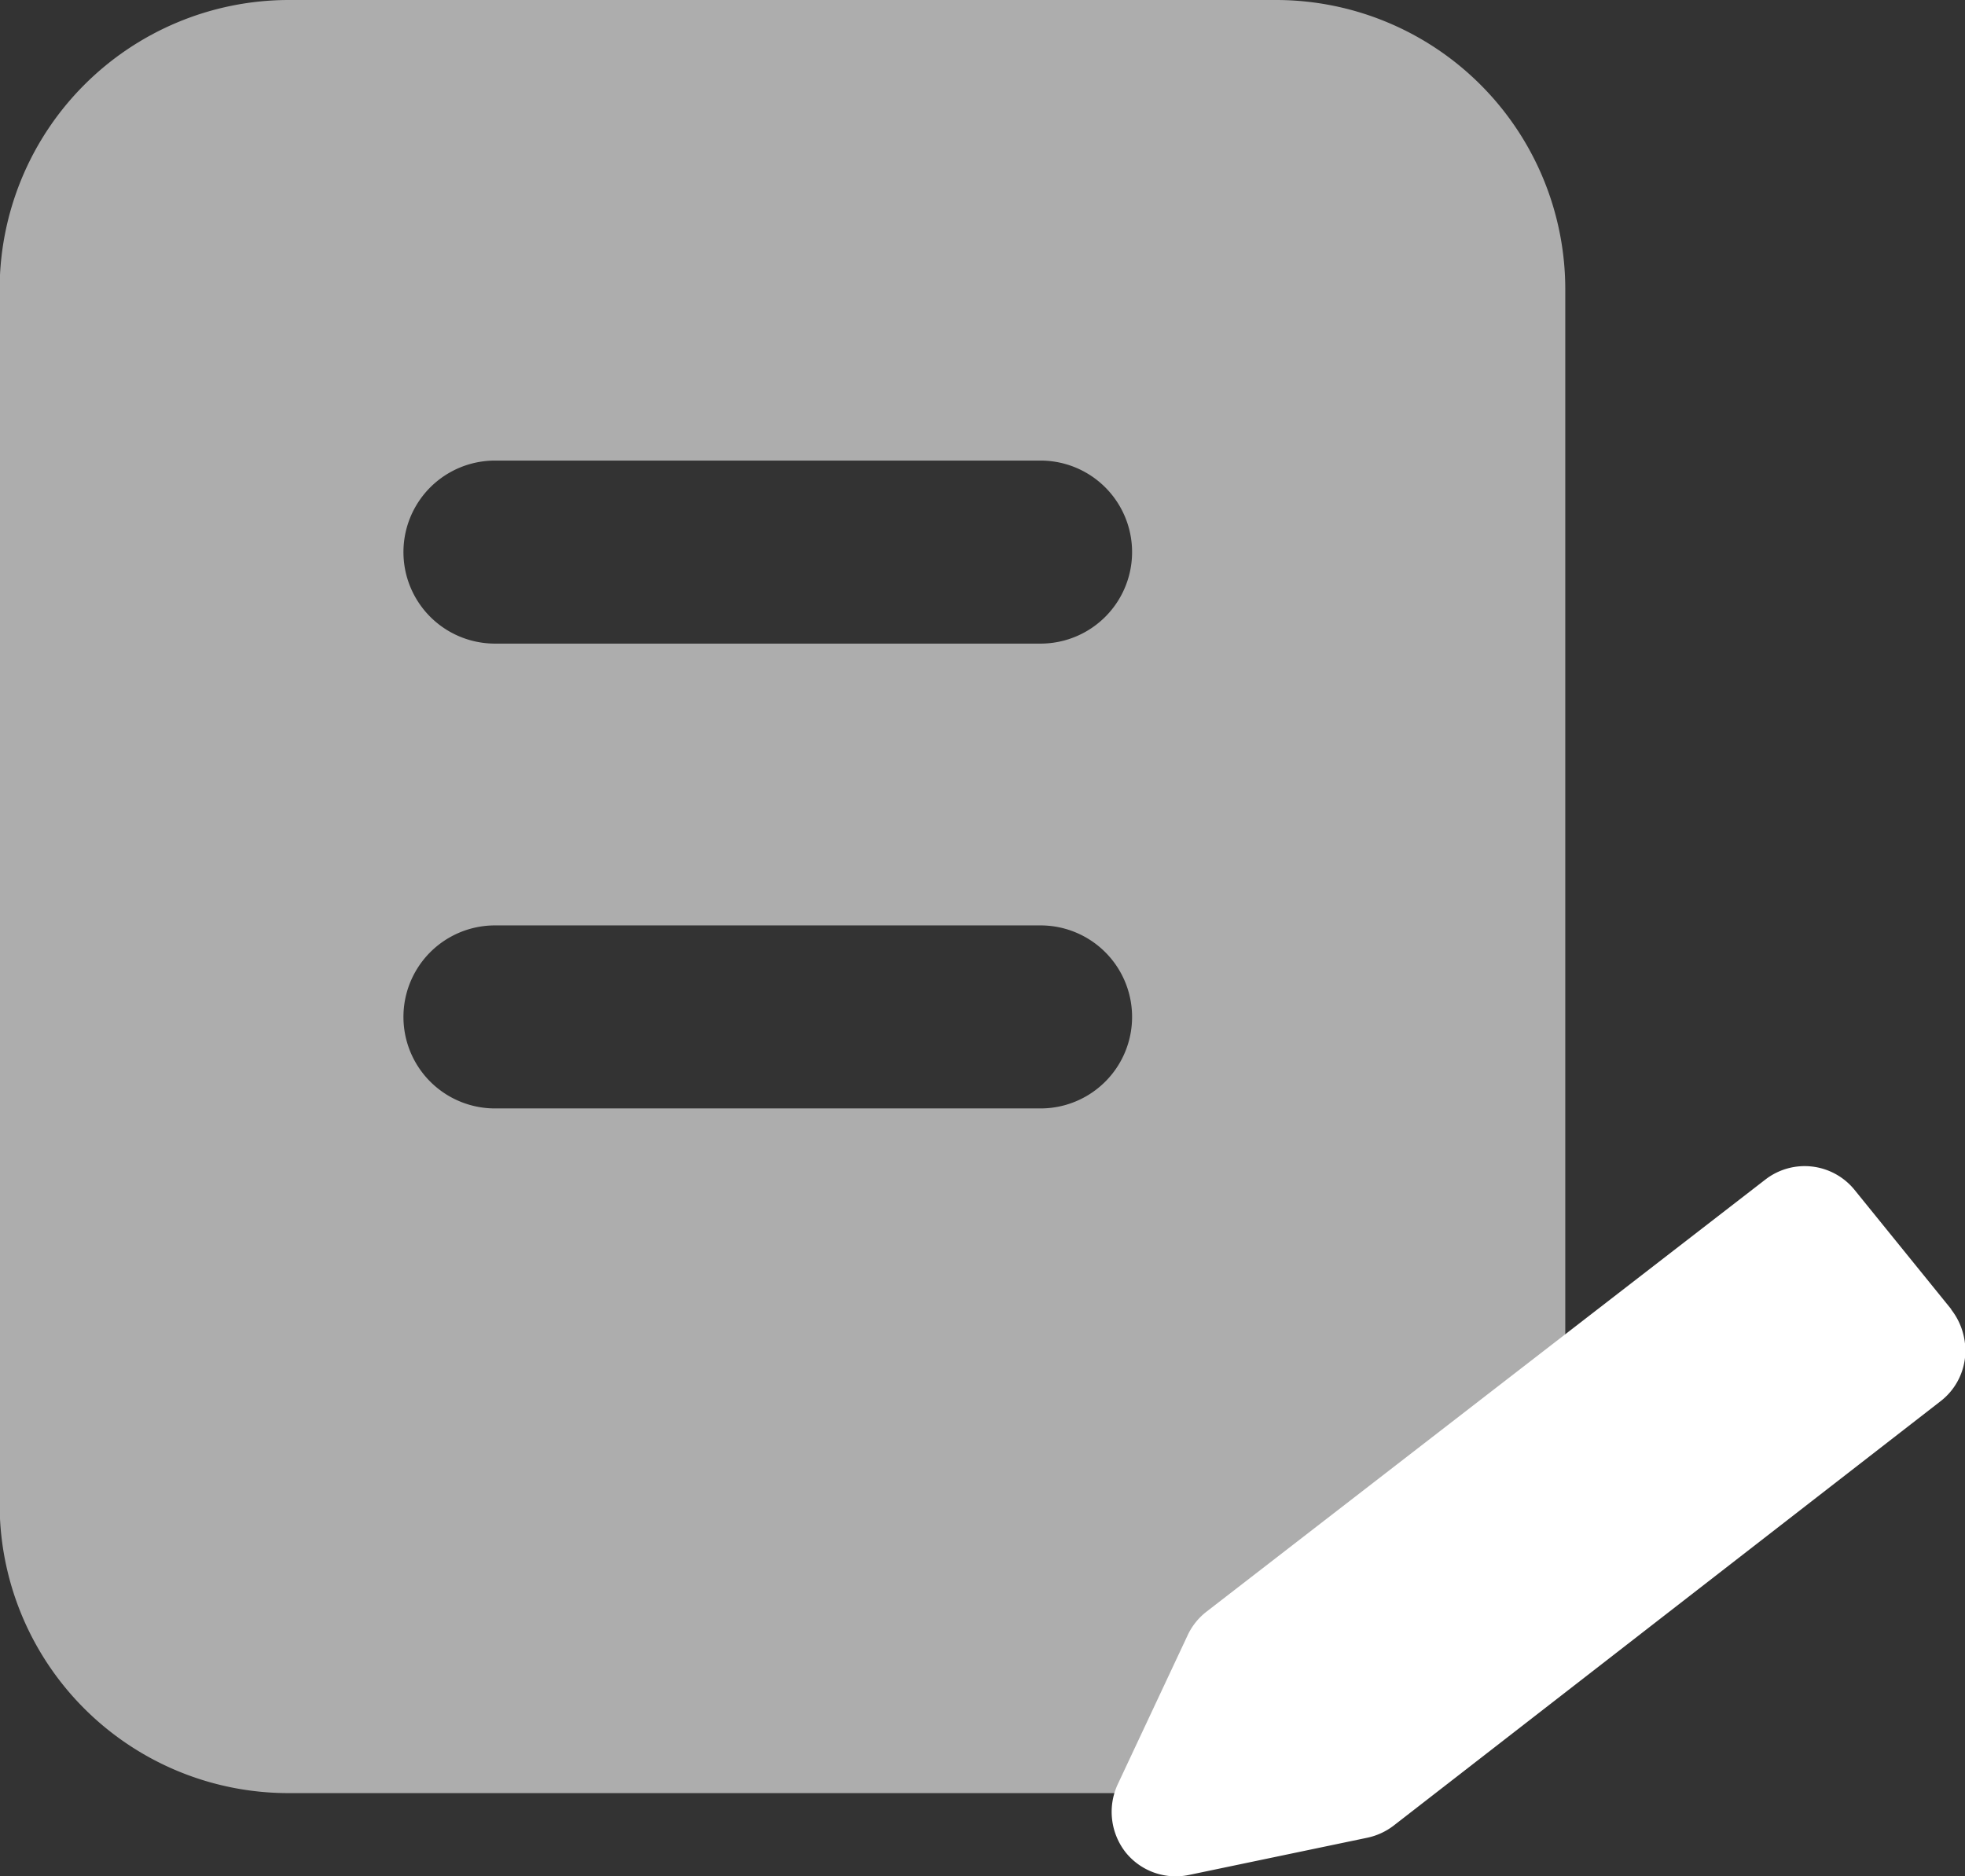 <svg id="组_224" data-name="组 224" xmlns="http://www.w3.org/2000/svg" width="55.5" height="53" viewBox="0 0 55.5 53">
  <rect x="0" y="0" width="55.5" height="53" fill="#333333" stroke="none"/>
  <defs>
    <style>
      .cls-1, .cls-2 {
        fill: #fff;
        fill-rule: evenodd;
      }

      .cls-1 {
        opacity: 0.6;
      }
    </style>
  </defs>
  <path id="形状_1127" data-name="形状 1127" class="cls-1" d="M1164.32,3151h-27.94a8.173,8.173,0,0,0-8.14,8.2v34.26a8.158,8.158,0,0,0,8.14,8.19h27.94a8.164,8.164,0,0,0,8.14-8.19V3159.2A8.173,8.173,0,0,0,1164.32,3151Zm-22.09,13.01h15.41a2.585,2.585,0,1,1,0,5.17h-15.41A2.585,2.585,0,1,1,1142.23,3164.01Zm0,13.13h15.41a2.585,2.585,0,1,1,0,5.17h-15.41A2.585,2.585,0,1,1,1142.23,3177.14Z" transform="translate(-1128.25 -3151)"/>
  <path id="形状_1127_拷贝" data-name="形状 1127 拷贝" class="cls-2" d="M1183.36,3187.98l-2.73-3.37a1.814,1.814,0,0,0-2.52-.29l-15.79,12.21a1.815,1.815,0,0,0-.53.67l-1.97,4.2a1.854,1.854,0,0,0,.22,1.92,1.815,1.815,0,0,0,1.8.64l5.03-1.05a1.852,1.852,0,0,0,.74-0.34l15.45-11.99a1.8,1.8,0,0,0,.69-1.23,1.888,1.888,0,0,0-.39-1.36v-0.01Zm0,0" transform="translate(-1128.25 -3151)"/>
</svg>
